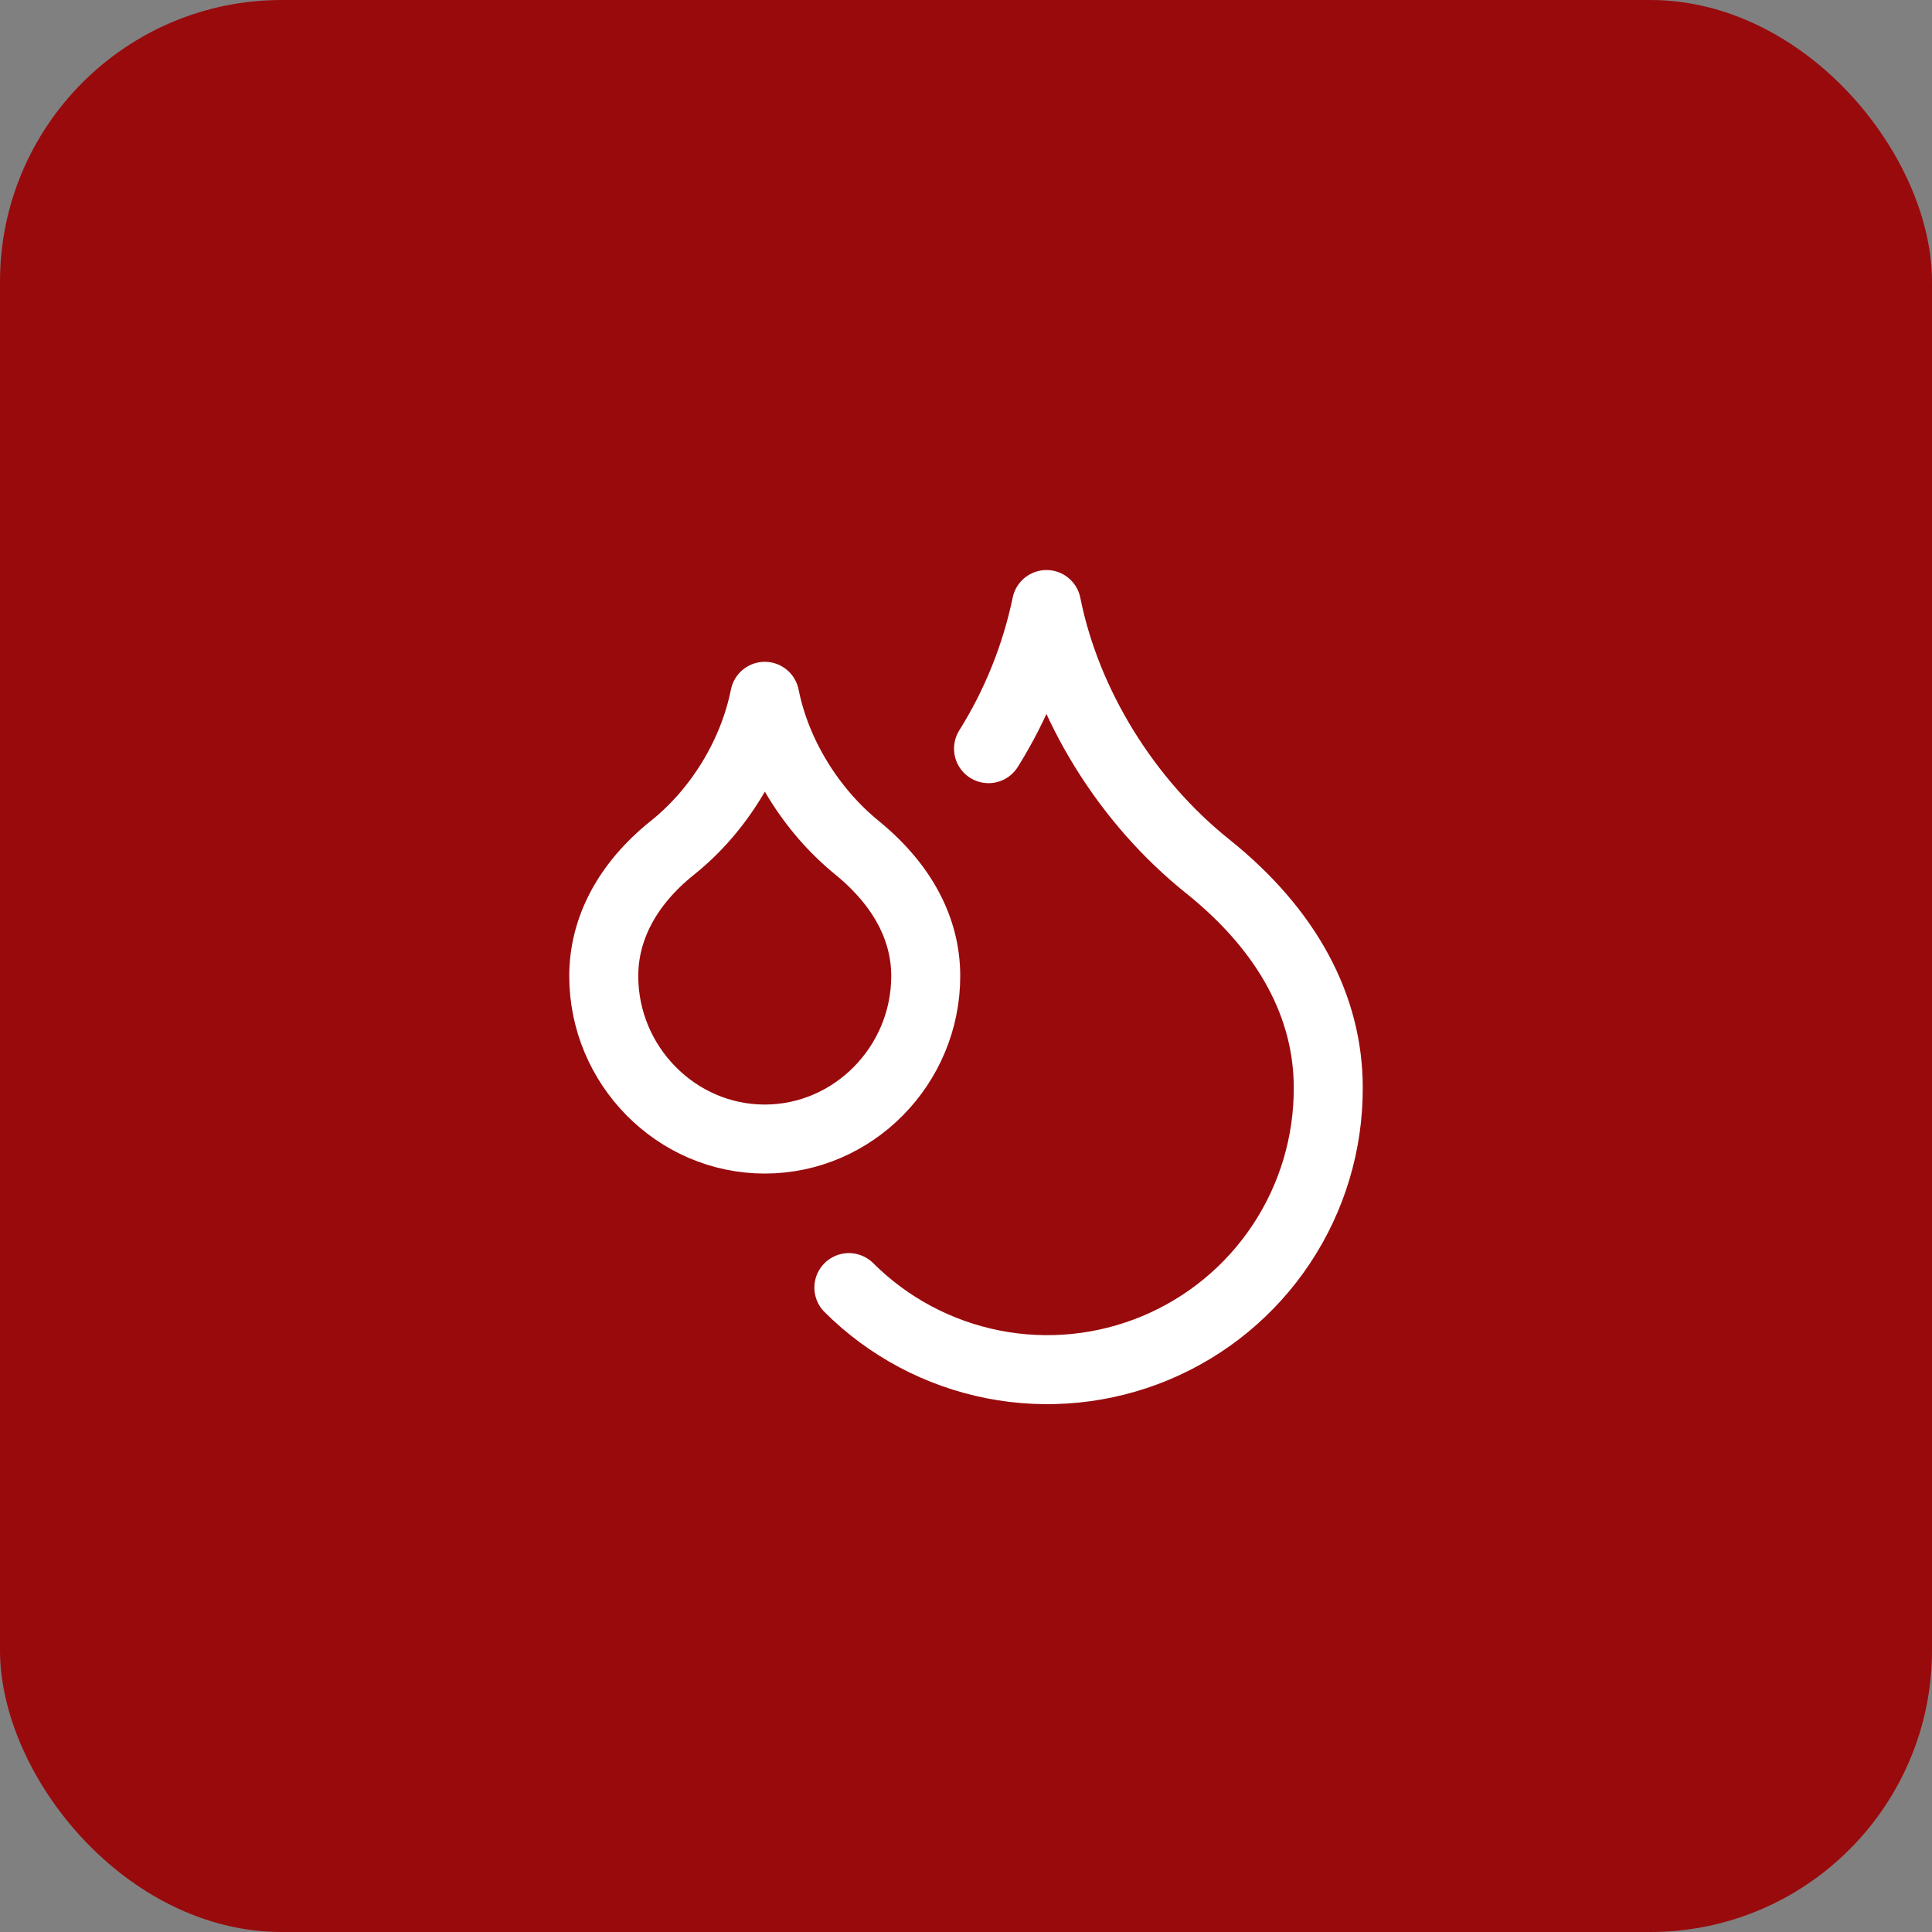 <svg xmlns="http://www.w3.org/2000/svg" width="56" height="56" viewBox="0 0 56 56" fill="none"><rect x="0" y="0" width="56" height="56" fill="#808080" stroke="none"/><rect width="56" height="56" rx="8.167" fill="#990A0D"></rect><path d="M22.167 33.016C24.733 33.016 26.833 30.881 26.833 28.291C26.833 26.938 26.168 25.655 24.838 24.57C23.508 23.485 22.505 21.875 22.167 20.183C21.828 21.875 20.837 23.496 19.495 24.57C18.153 25.643 17.5 26.95 17.5 28.291C17.5 30.881 19.6 33.016 22.167 33.016Z" stroke="white" stroke-width="2" stroke-linecap="round" stroke-linejoin="round"></path><path d="M28.653 21.7C29.456 20.418 30.024 19.004 30.333 17.523C30.917 20.44 32.667 23.24 35 25.107C37.333 26.973 38.5 29.19 38.5 31.523C38.507 33.136 38.034 34.715 37.143 36.058C36.252 37.402 34.981 38.451 33.493 39.072C32.005 39.693 30.365 39.859 28.783 39.547C27.201 39.235 25.747 38.461 24.605 37.322" stroke="white" stroke-width="2" stroke-linecap="round" stroke-linejoin="round"></path></svg>